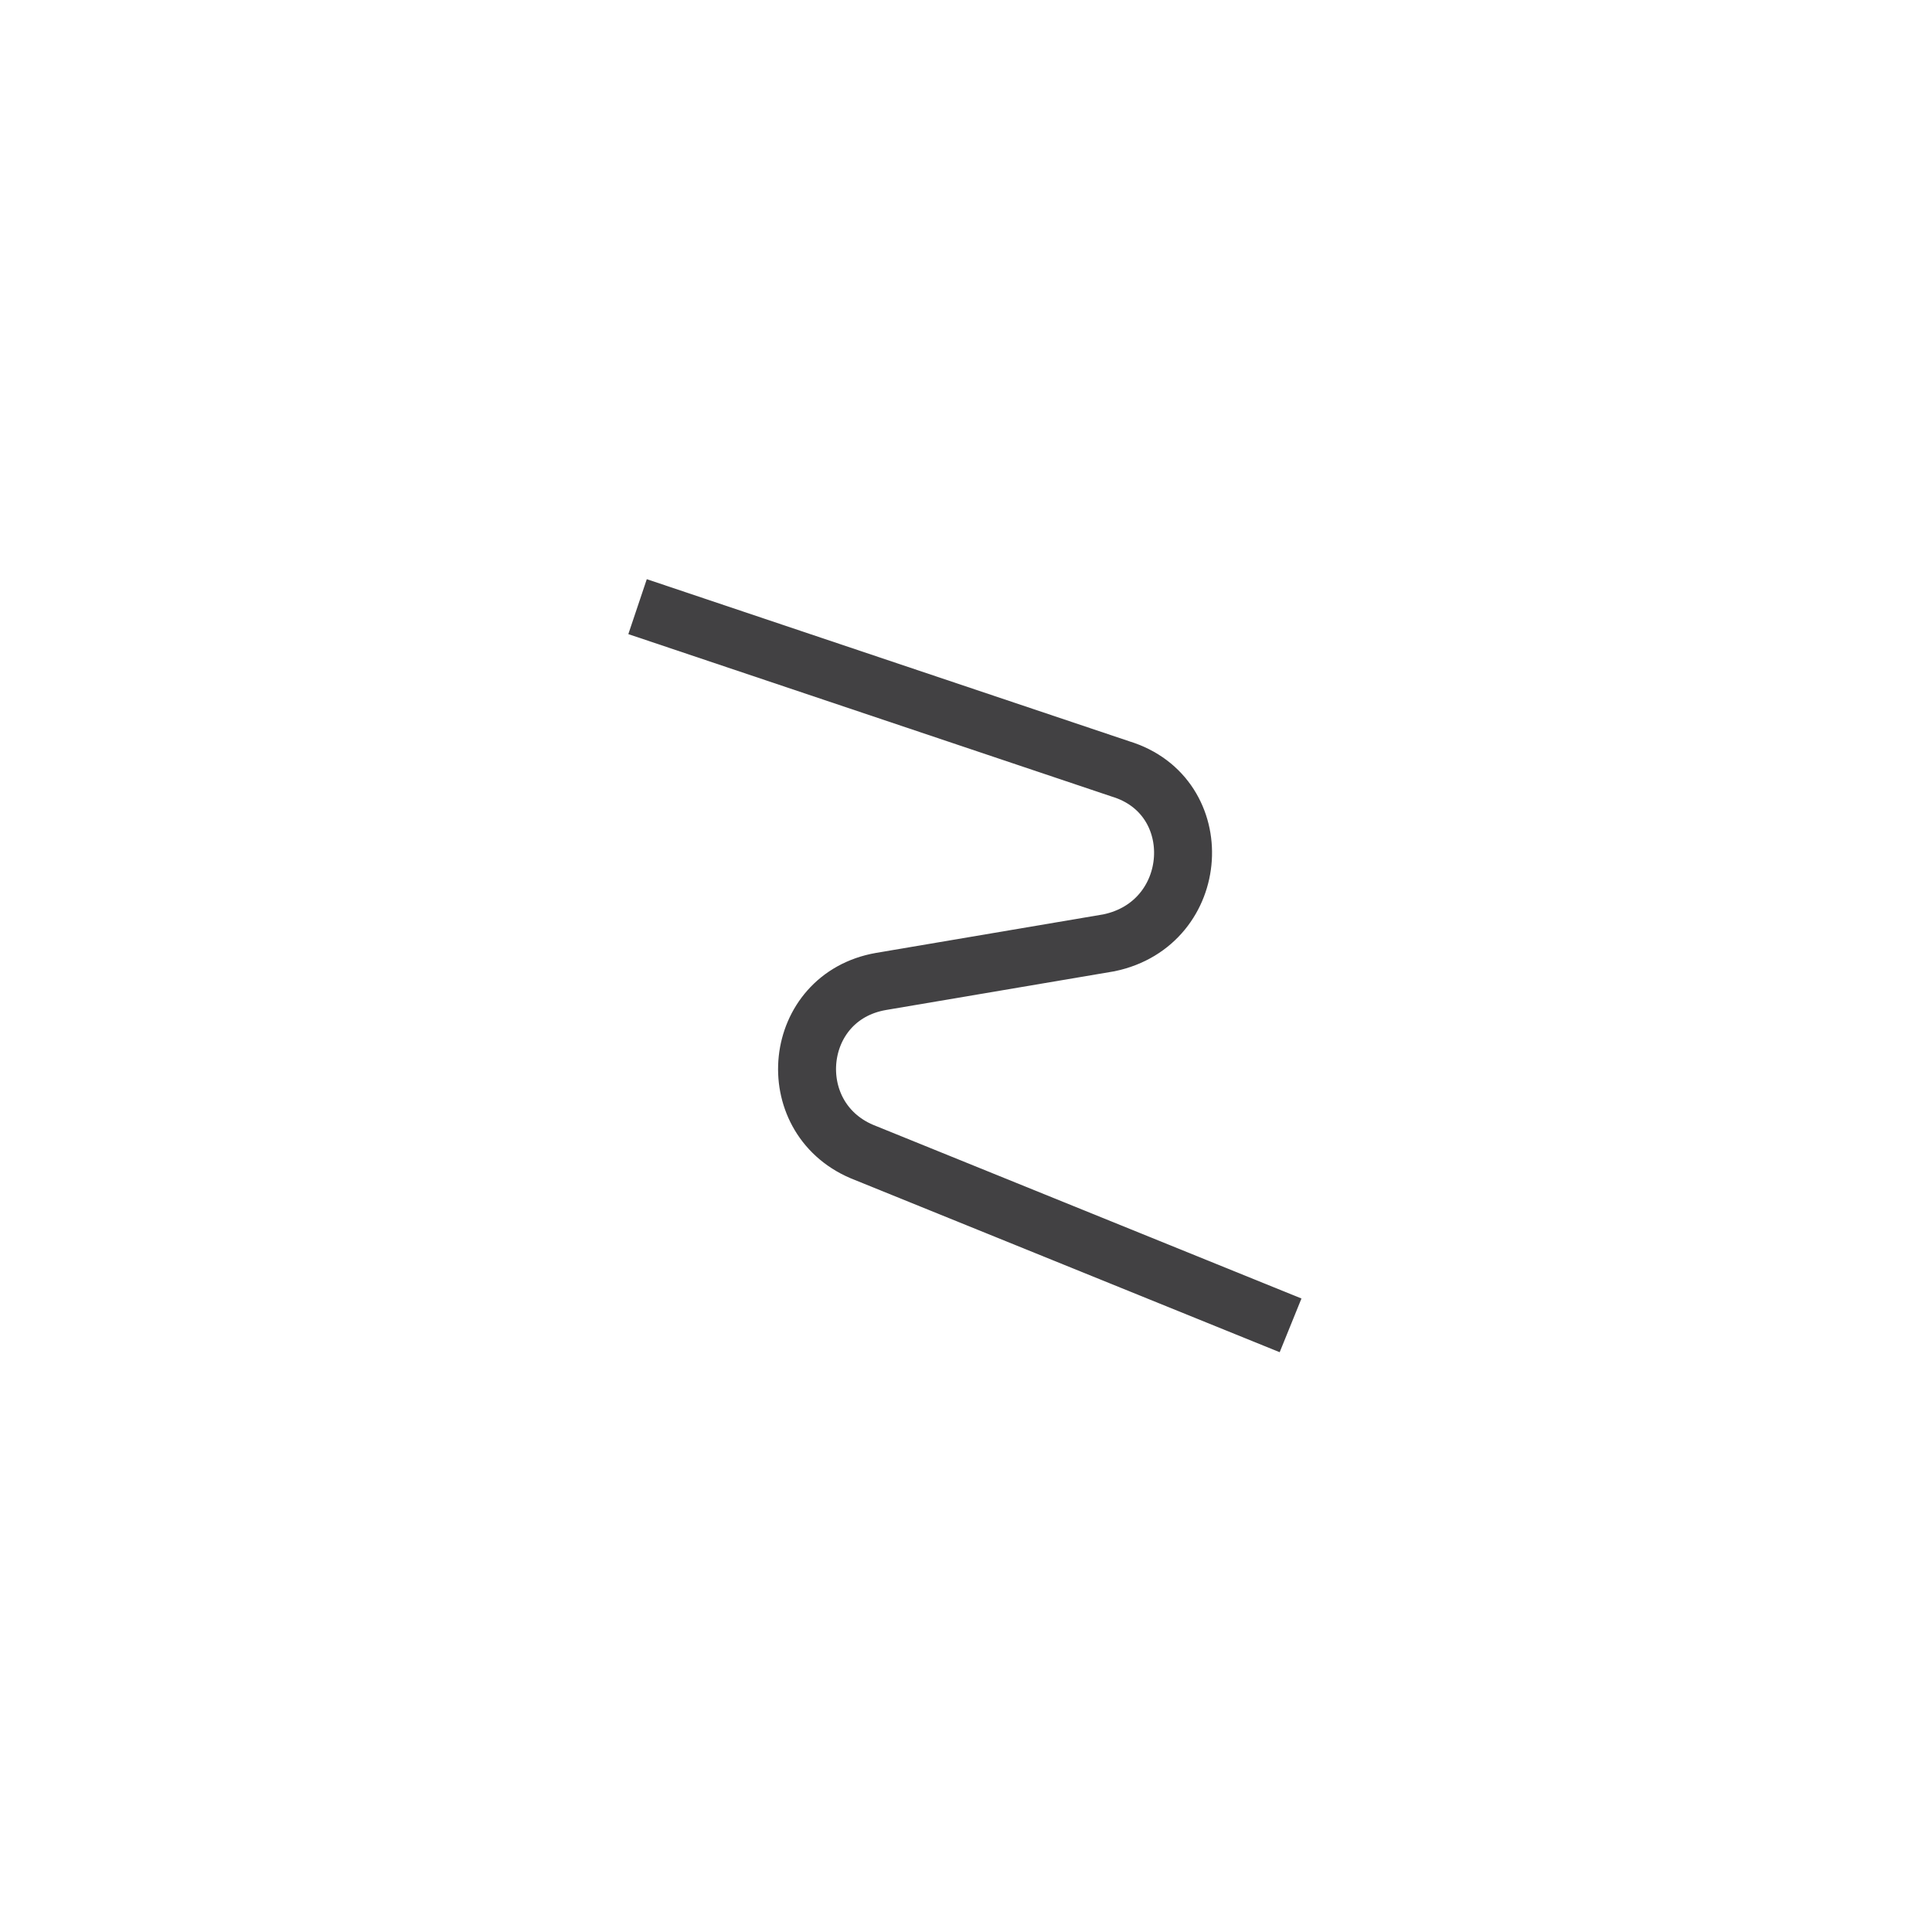 <svg viewBox="0 0 50 50" version="1.1" xmlns="http://www.w3.org/2000/svg" id="Layer_1">
  
  <defs>
    <style>
      .st0 {
        fill: none;
        stroke: #424143;
        stroke-width: 1.5px;
      }
    </style>
  </defs>
  <path d="M16.5,15.7l12.5,4.2c2.3.7,2.1,4-.3,4.5l-5.9,1c-2.3.4-2.6,3.5-.5,4.4l11.1,4.5" class="st0"></path>
</svg>